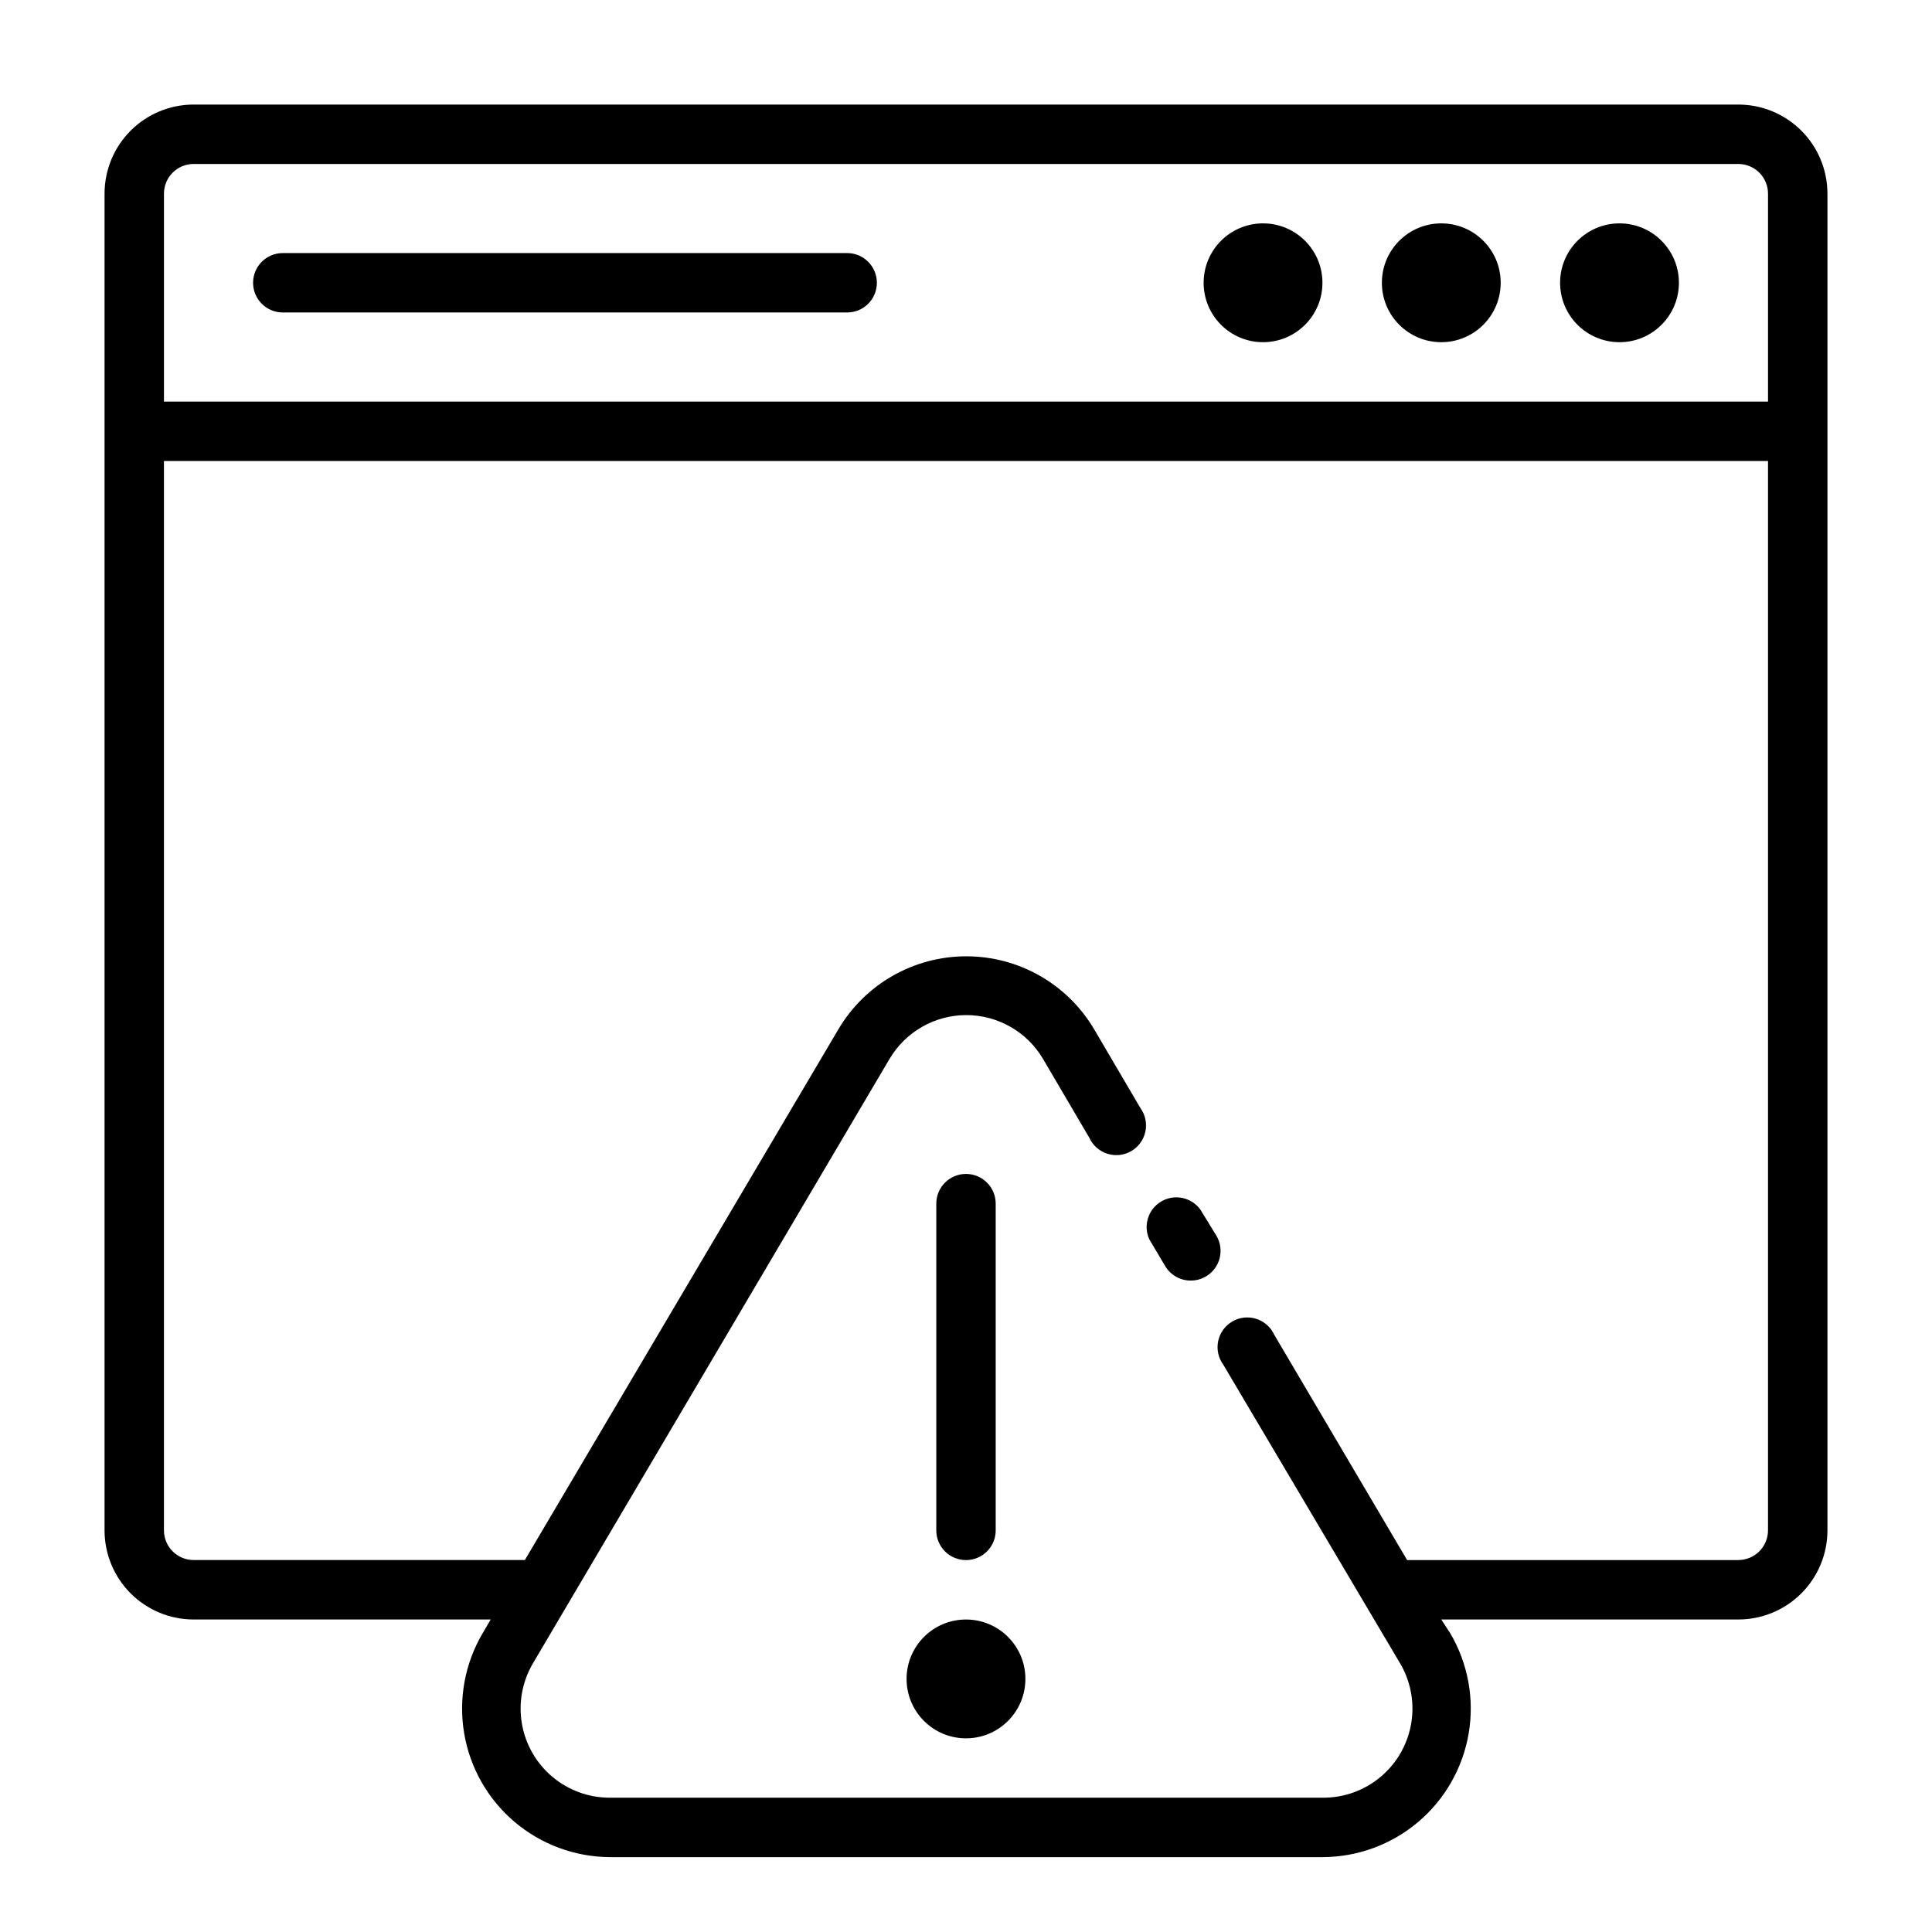 <?xml version="1.0" encoding="UTF-8"?>
<!-- Uploaded to: ICON Repo, www.iconrepo.com, Generator: ICON Repo Mixer Tools -->
<svg fill="#000000" width="800px" height="800px" version="1.1" viewBox="144 144 512 512" xmlns="http://www.w3.org/2000/svg">
 <g>
  <path d="m462.11 464.55c-2.375-3.266-6.832-4.207-10.324-2.176-3.488 2.027-4.879 6.367-3.215 10.047l4.25 7.164c1.438 2.359 4.008 3.793 6.769 3.777 1.414 0 2.801-0.383 4.016-1.102 3.738-2.219 4.973-7.047 2.754-10.785z"/>
  <path d="m400 557.44c2.086 0 4.09-0.828 5.566-2.305 1.477-1.477 2.305-3.477 2.305-5.566v-86.59c0-4.348-3.523-7.875-7.871-7.875s-7.875 3.527-7.875 7.875v86.59c0 2.09 0.832 4.09 2.309 5.566 1.477 1.477 3.477 2.305 5.566 2.305z"/>
  <path d="m415.74 588.93c0 8.695-7.047 15.746-15.742 15.746s-15.746-7.051-15.746-15.746c0-8.695 7.051-15.742 15.746-15.742s15.742 7.047 15.742 15.742"/>
  <path d="m604.67 171.71h-409.35c-6.262 0-12.27 2.488-16.699 6.914-4.426 4.43-6.914 10.438-6.914 16.699v354.24c0 6.266 2.488 12.27 6.914 16.699 4.43 4.43 10.438 6.918 16.699 6.918h78.723l-2.125 3.621c-4.707 7.977-6.449 17.359-4.918 26.496 1.527 9.133 6.231 17.438 13.277 23.449 7.051 6.008 15.992 9.34 25.254 9.41h188.93c9.293-0.012 18.277-3.312 25.367-9.312 7.094-5.996 11.836-14.312 13.387-23.473 1.555-9.156-0.184-18.57-4.902-26.57l-2.363-3.621h78.723c6.262 0 12.27-2.488 16.699-6.918 4.43-4.43 6.918-10.434 6.918-16.699v-354.24c0-6.262-2.488-12.27-6.918-16.699-4.43-4.426-10.438-6.914-16.699-6.914zm-409.35 15.742h409.35c2.086 0 4.09 0.832 5.566 2.305 1.477 1.477 2.305 3.481 2.305 5.566v55.105h-425.09v-55.105c0-4.348 3.523-7.871 7.871-7.871zm409.35 369.98h-87.773l-35.188-59.672v0.004c-0.918-2.031-2.652-3.578-4.773-4.254-2.121-0.68-4.434-0.43-6.359 0.691-1.922 1.117-3.285 3-3.746 5.18-0.457 2.18 0.027 4.453 1.34 6.254l46.602 78.719c2.981 4.816 4.137 10.543 3.25 16.137-0.887 5.594-3.754 10.684-8.078 14.34-4.324 3.656-9.82 5.637-15.484 5.578h-188.93c-5.566-0.012-10.953-1.988-15.203-5.586-4.25-3.594-7.094-8.574-8.027-14.062-0.934-5.488 0.098-11.133 2.918-15.934l94.465-160.12c4.234-7.242 11.996-11.695 20.391-11.695 8.391 0 16.152 4.453 20.387 11.695l12.203 20.781v0.004c0.918 2.027 2.652 3.574 4.773 4.254 2.121 0.68 4.43 0.43 6.356-0.691s3.289-3.004 3.746-5.184c0.461-2.18-0.027-4.449-1.336-6.254l-12.203-20.781c-7.07-12.023-19.977-19.406-33.926-19.406s-26.859 7.383-33.93 19.406l-83.051 140.59h-87.773c-4.348 0-7.871-3.523-7.871-7.871v-283.39h425.09v283.39c0 2.09-0.828 4.09-2.305 5.566-1.477 1.477-3.481 2.305-5.566 2.305z"/>
  <path d="m494.46 218.94c0 8.695-7.047 15.746-15.742 15.746s-15.742-7.051-15.742-15.746c0-8.695 7.047-15.742 15.742-15.742s15.742 7.047 15.742 15.742"/>
  <path d="m541.7 218.94c0 8.695-7.051 15.746-15.746 15.746-8.695 0-15.742-7.051-15.742-15.746 0-8.695 7.047-15.742 15.742-15.742 8.695 0 15.746 7.047 15.746 15.742"/>
  <path d="m588.93 218.94c0 8.695-7.047 15.746-15.742 15.746-8.695 0-15.746-7.051-15.746-15.746 0-8.695 7.051-15.742 15.746-15.742 8.695 0 15.742 7.047 15.742 15.742"/>
  <path d="m218.94 226.81h149.57c4.348 0 7.871-3.523 7.871-7.871s-3.523-7.871-7.871-7.871h-149.57c-4.348 0-7.871 3.523-7.871 7.871s3.523 7.871 7.871 7.871z"/>
 </g>
</svg>